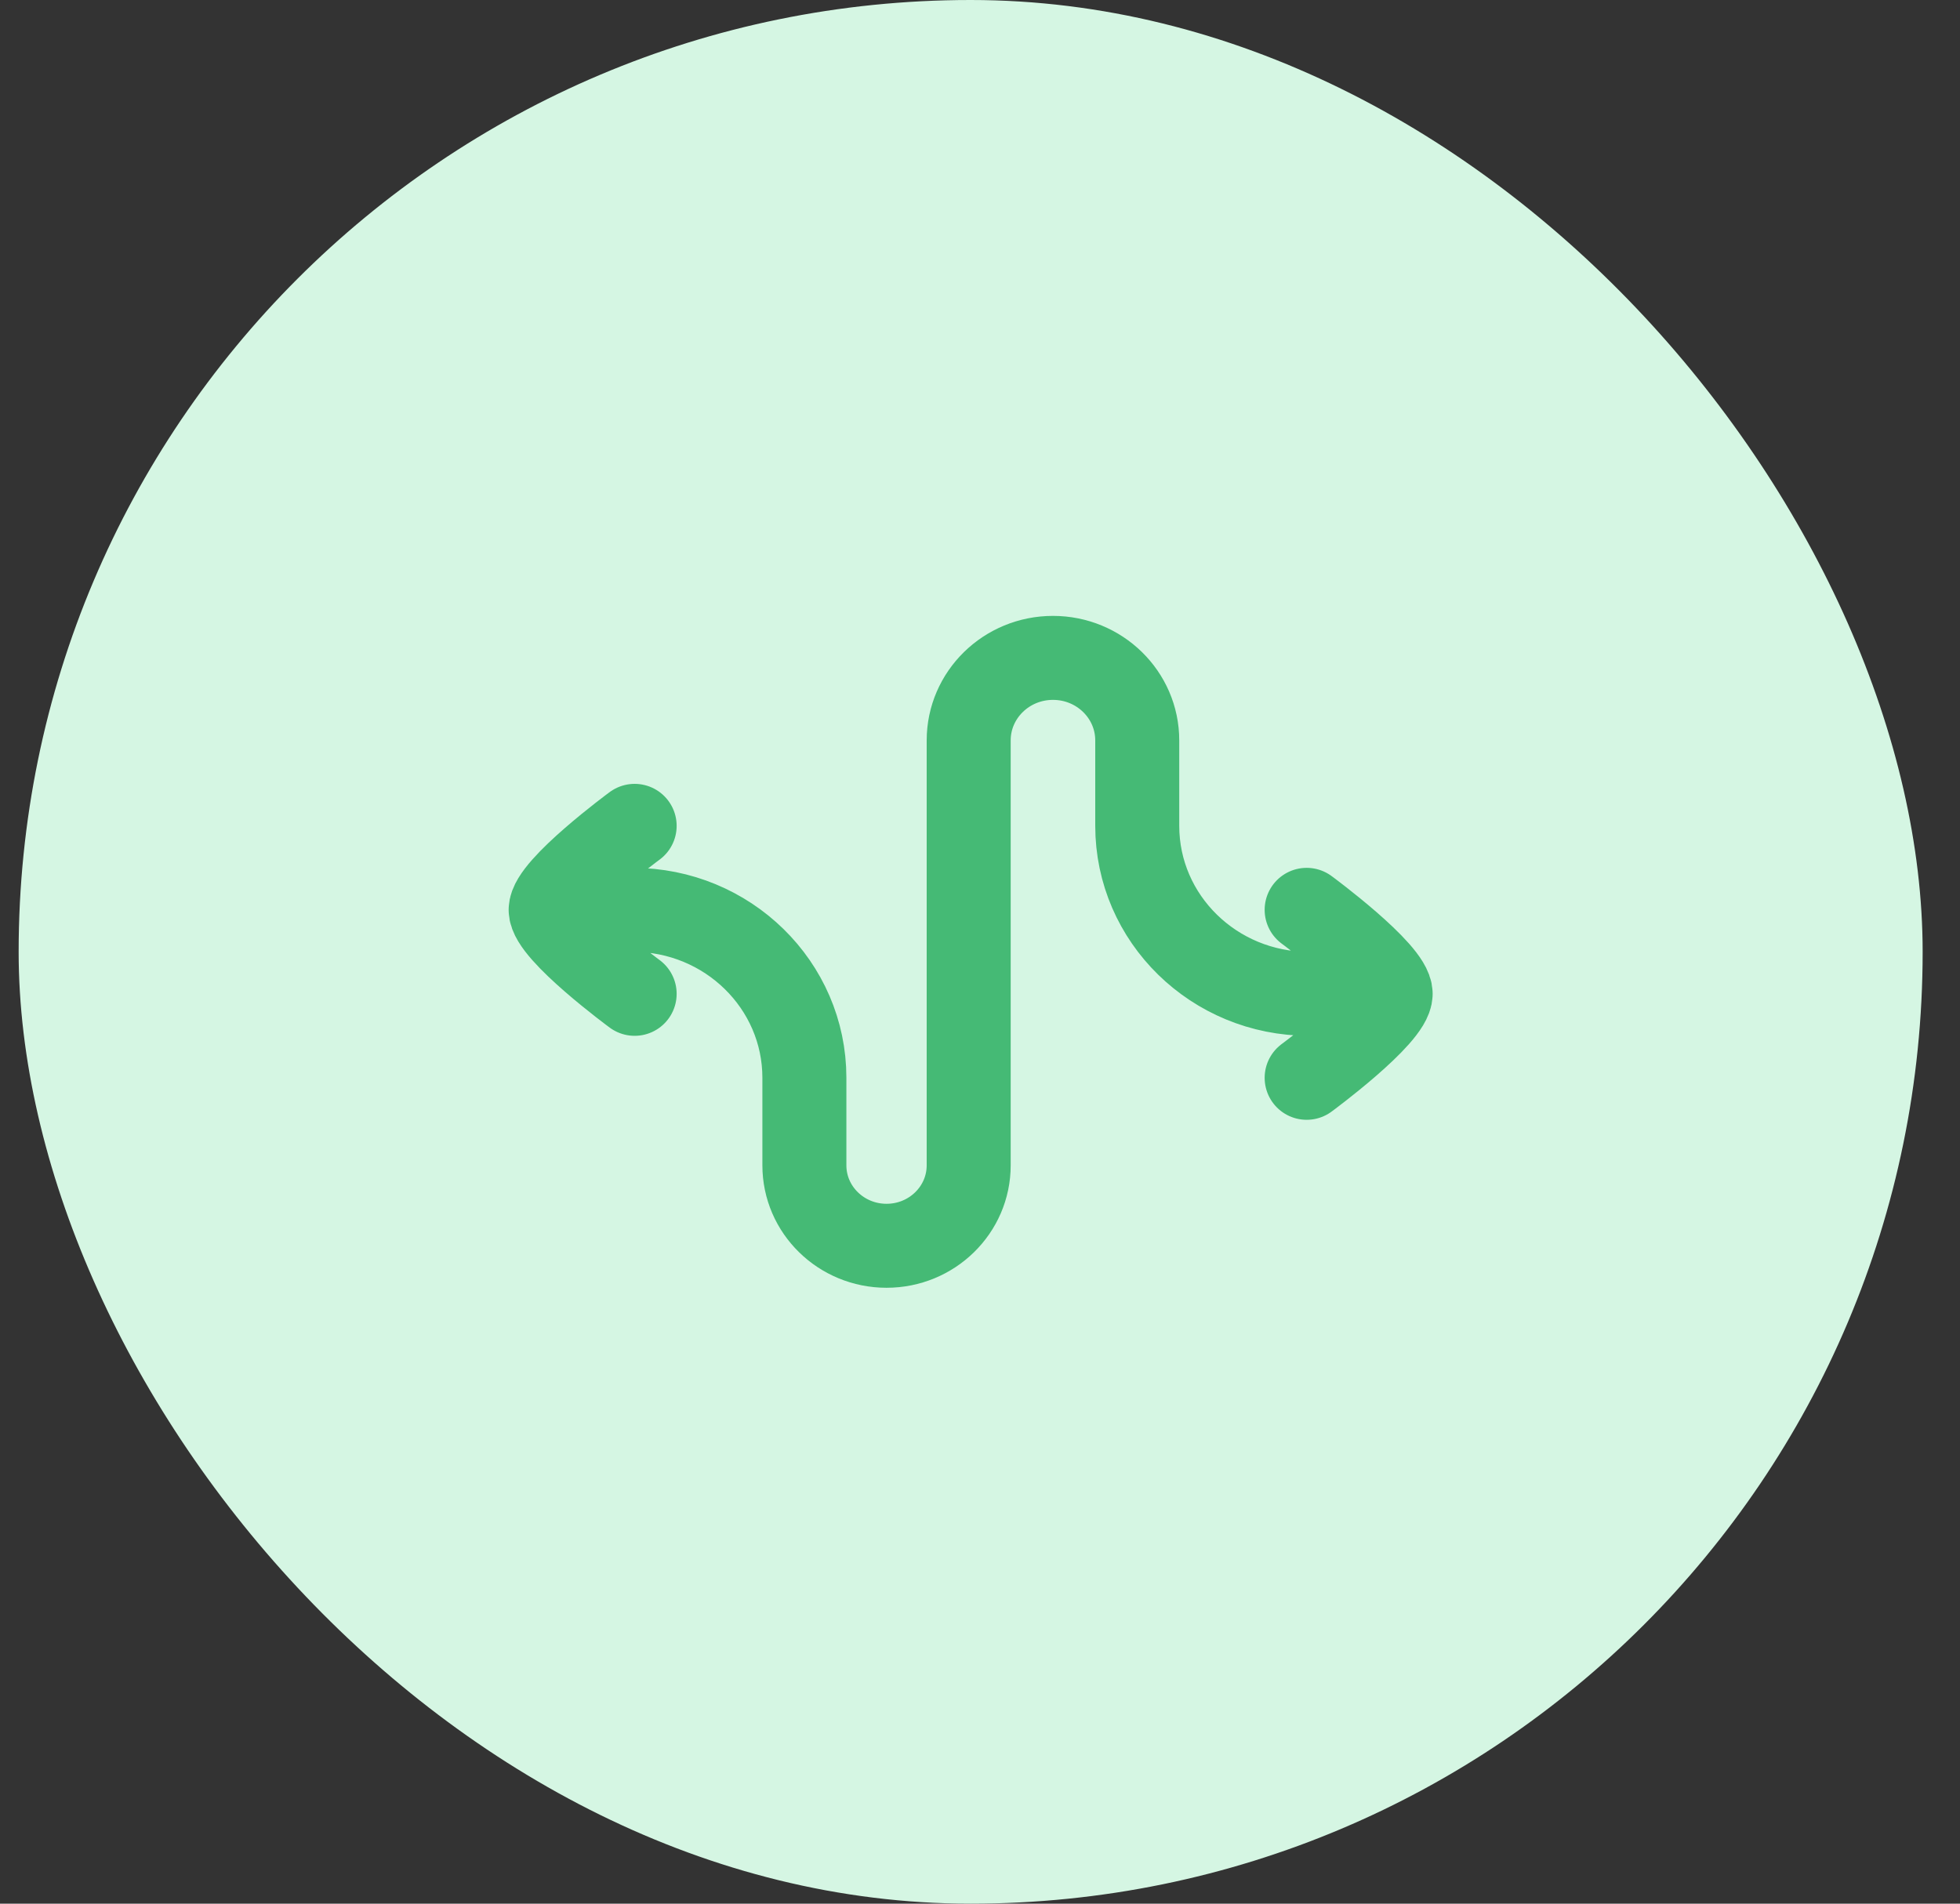 <svg width="35" height="34" viewBox="0 0 35 34" fill="none" xmlns="http://www.w3.org/2000/svg">
<rect x="0" y="0" width="35" height="34" fill="#333333" stroke="none"/>
<rect x="0.333" width="34" height="34" rx="17" fill="#D5F6E3"/>
<path d="M9.833 16.25H11.3C12.992 16.25 14.364 17.593 14.364 19.25V20.813C14.364 21.607 15.021 22.25 15.831 22.25C16.641 22.25 17.298 21.607 17.298 20.813V13.224C17.298 12.41 17.972 11.75 18.803 11.75C19.634 11.75 20.308 12.41 20.308 13.224V14.75C20.308 16.407 21.68 17.75 23.372 17.75H24.833M9.833 16.25C9.833 16.645 11.333 17.75 11.333 17.75M9.833 16.25C9.833 15.855 11.333 14.75 11.333 14.75M24.833 17.75C24.833 18.145 23.333 19.25 23.333 19.25M24.833 17.75C24.833 17.355 23.333 16.25 23.333 16.25" stroke="#45BA75" stroke-width="1.5" stroke-linecap="round" stroke-linejoin="round"/>
</svg>
